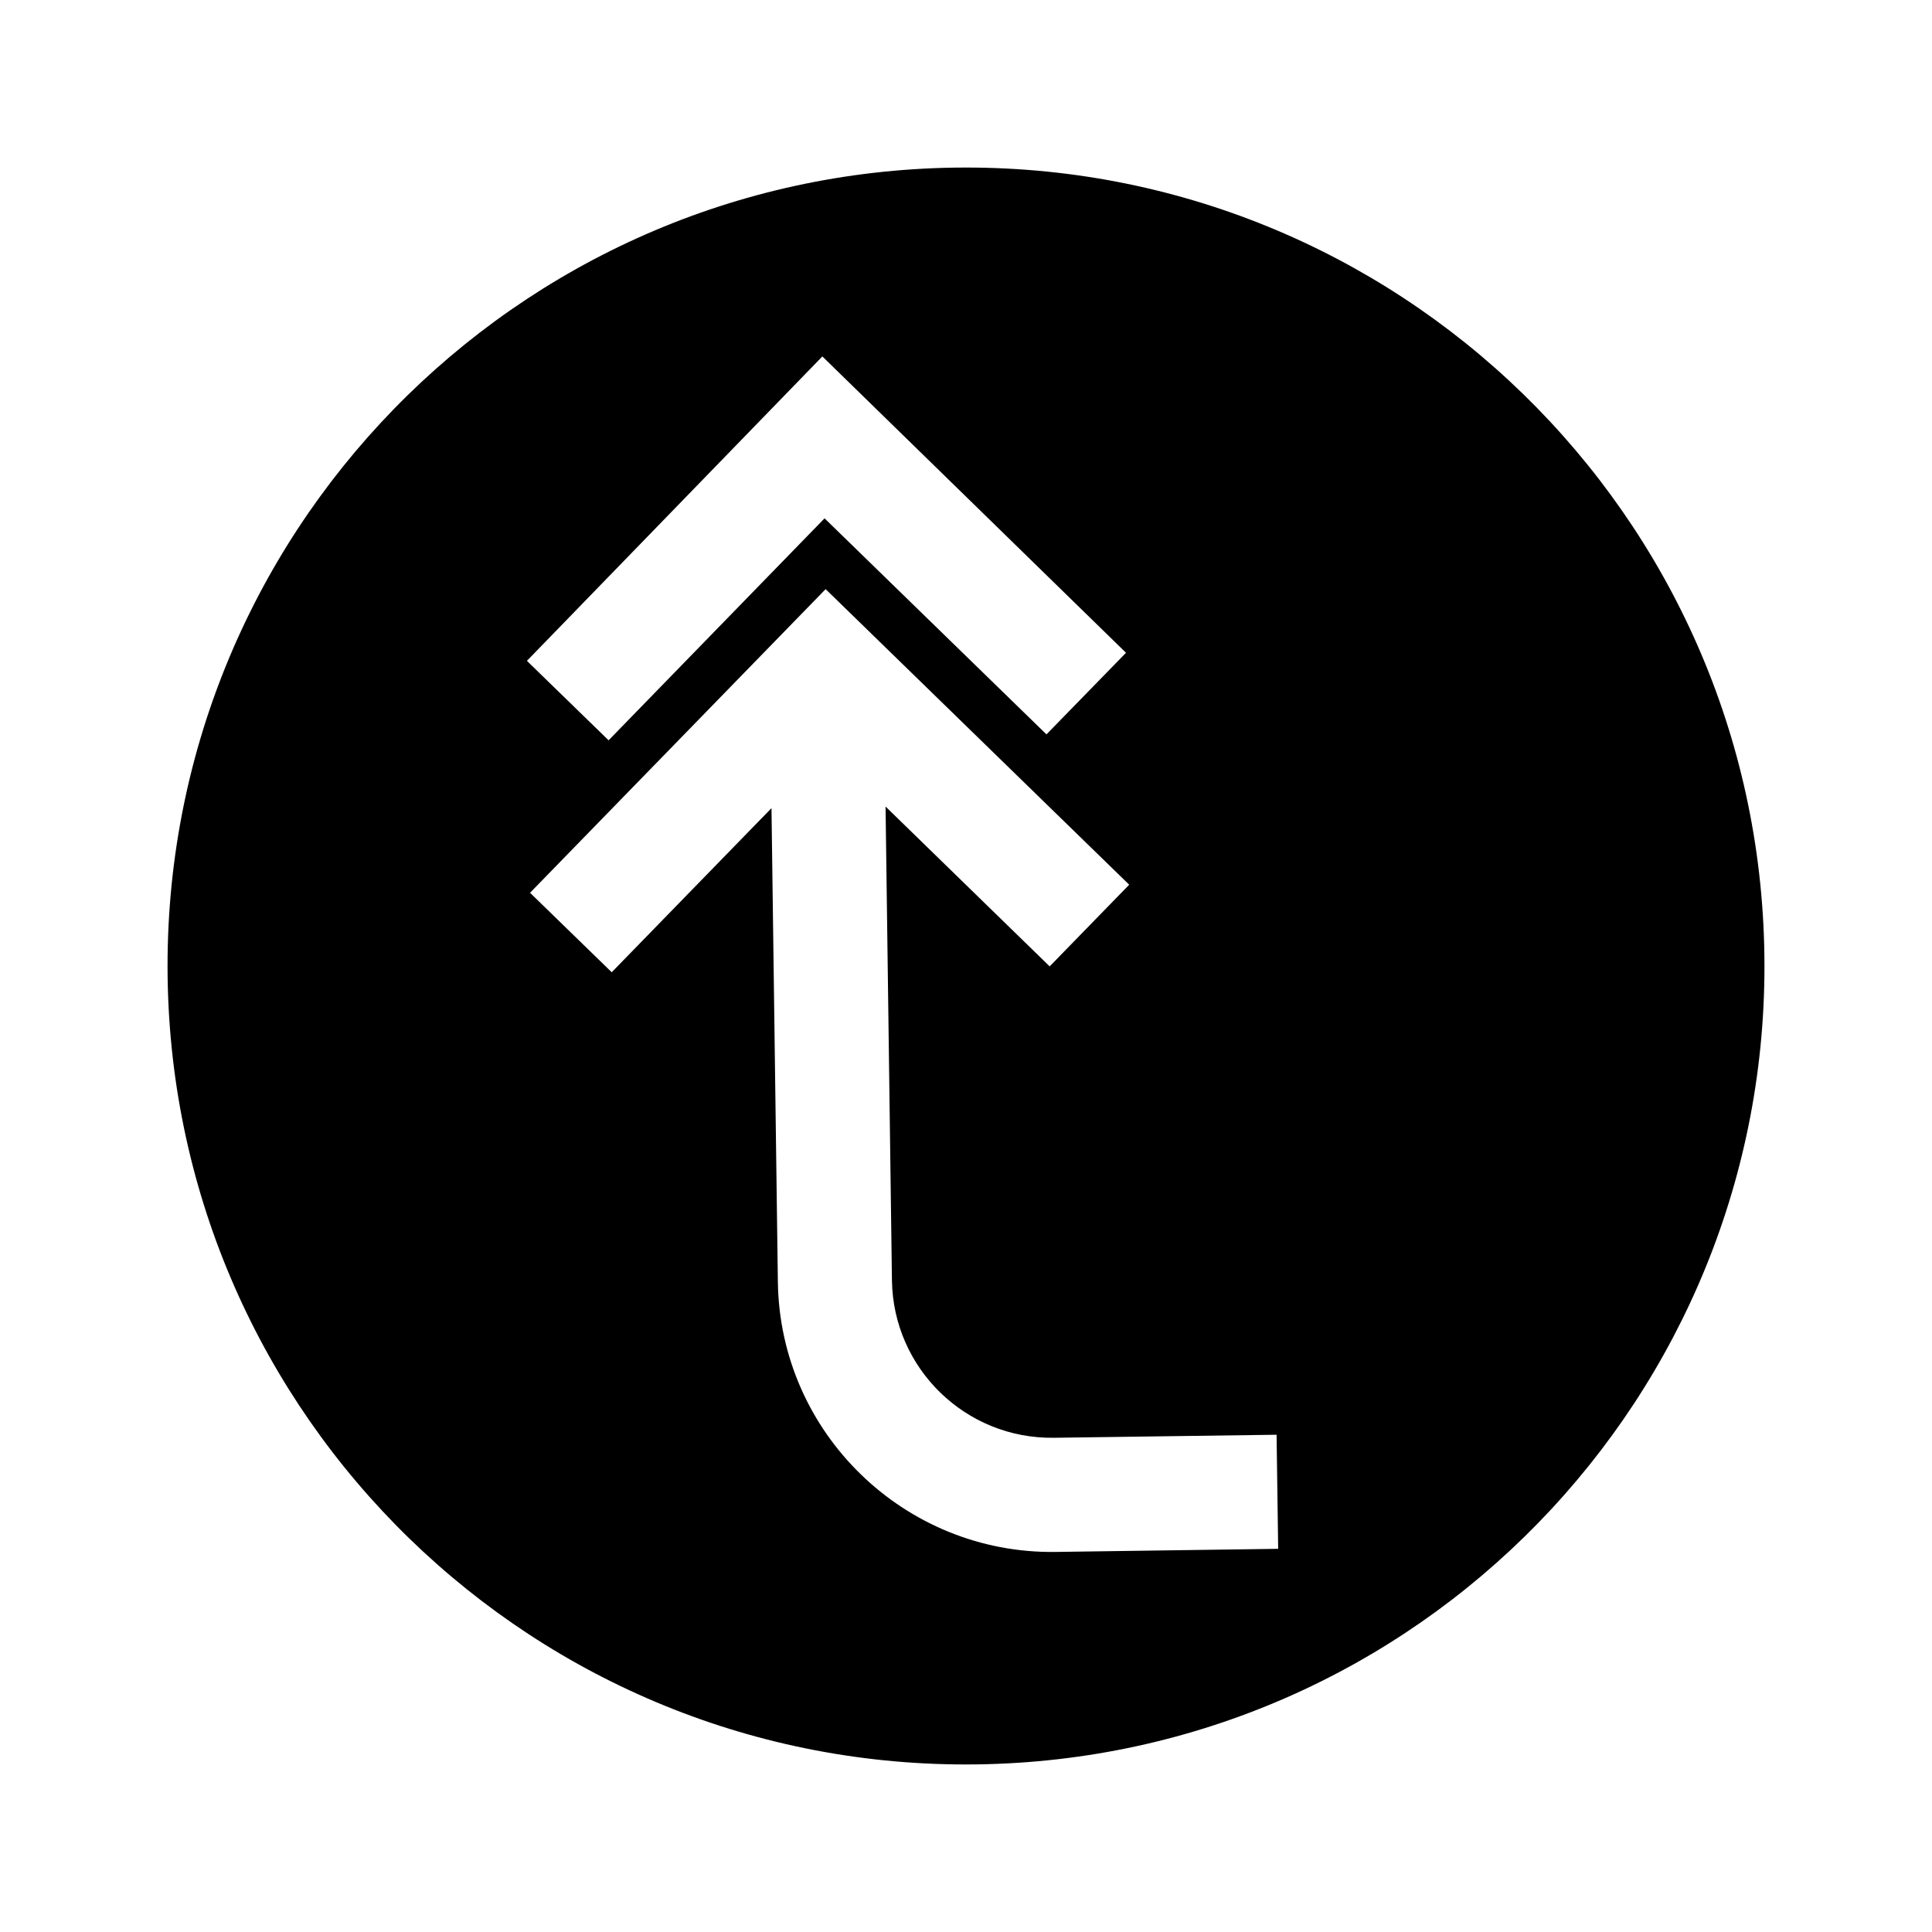<?xml version="1.0" encoding="UTF-8"?>
<!-- Uploaded to: SVG Repo, www.svgrepo.com, Generator: SVG Repo Mixer Tools -->
<svg fill="#000000" width="800px" height="800px" version="1.1" viewBox="144 144 512 512" xmlns="http://www.w3.org/2000/svg">
 <path d="m397.14 188.42c-116.84 1.574-210.29 97.559-208.72 214.44 1.57 116.86 97.559 210.31 214.44 208.72 116.86-1.57 210.31-97.559 208.72-214.44-1.57-116.84-97.559-210.29-214.44-208.72zm-35.207 50.039 80.469 78.535-21.078 21.625-58.805-57.254-57.234 58.824-21.645-21.059zm61.727 316.82c-39.902 0.523-72.992-31.477-73.516-71.582l-1.691-125.53-42.34 43.488-21.645-21.059 78.332-80.469 80.449 78.332-21.078 21.641-43.488-42.359 1.691 125.55c0.324 23.375 19.527 42.059 42.906 41.734l59.027-0.805 0.422 30.23z"/>
</svg>